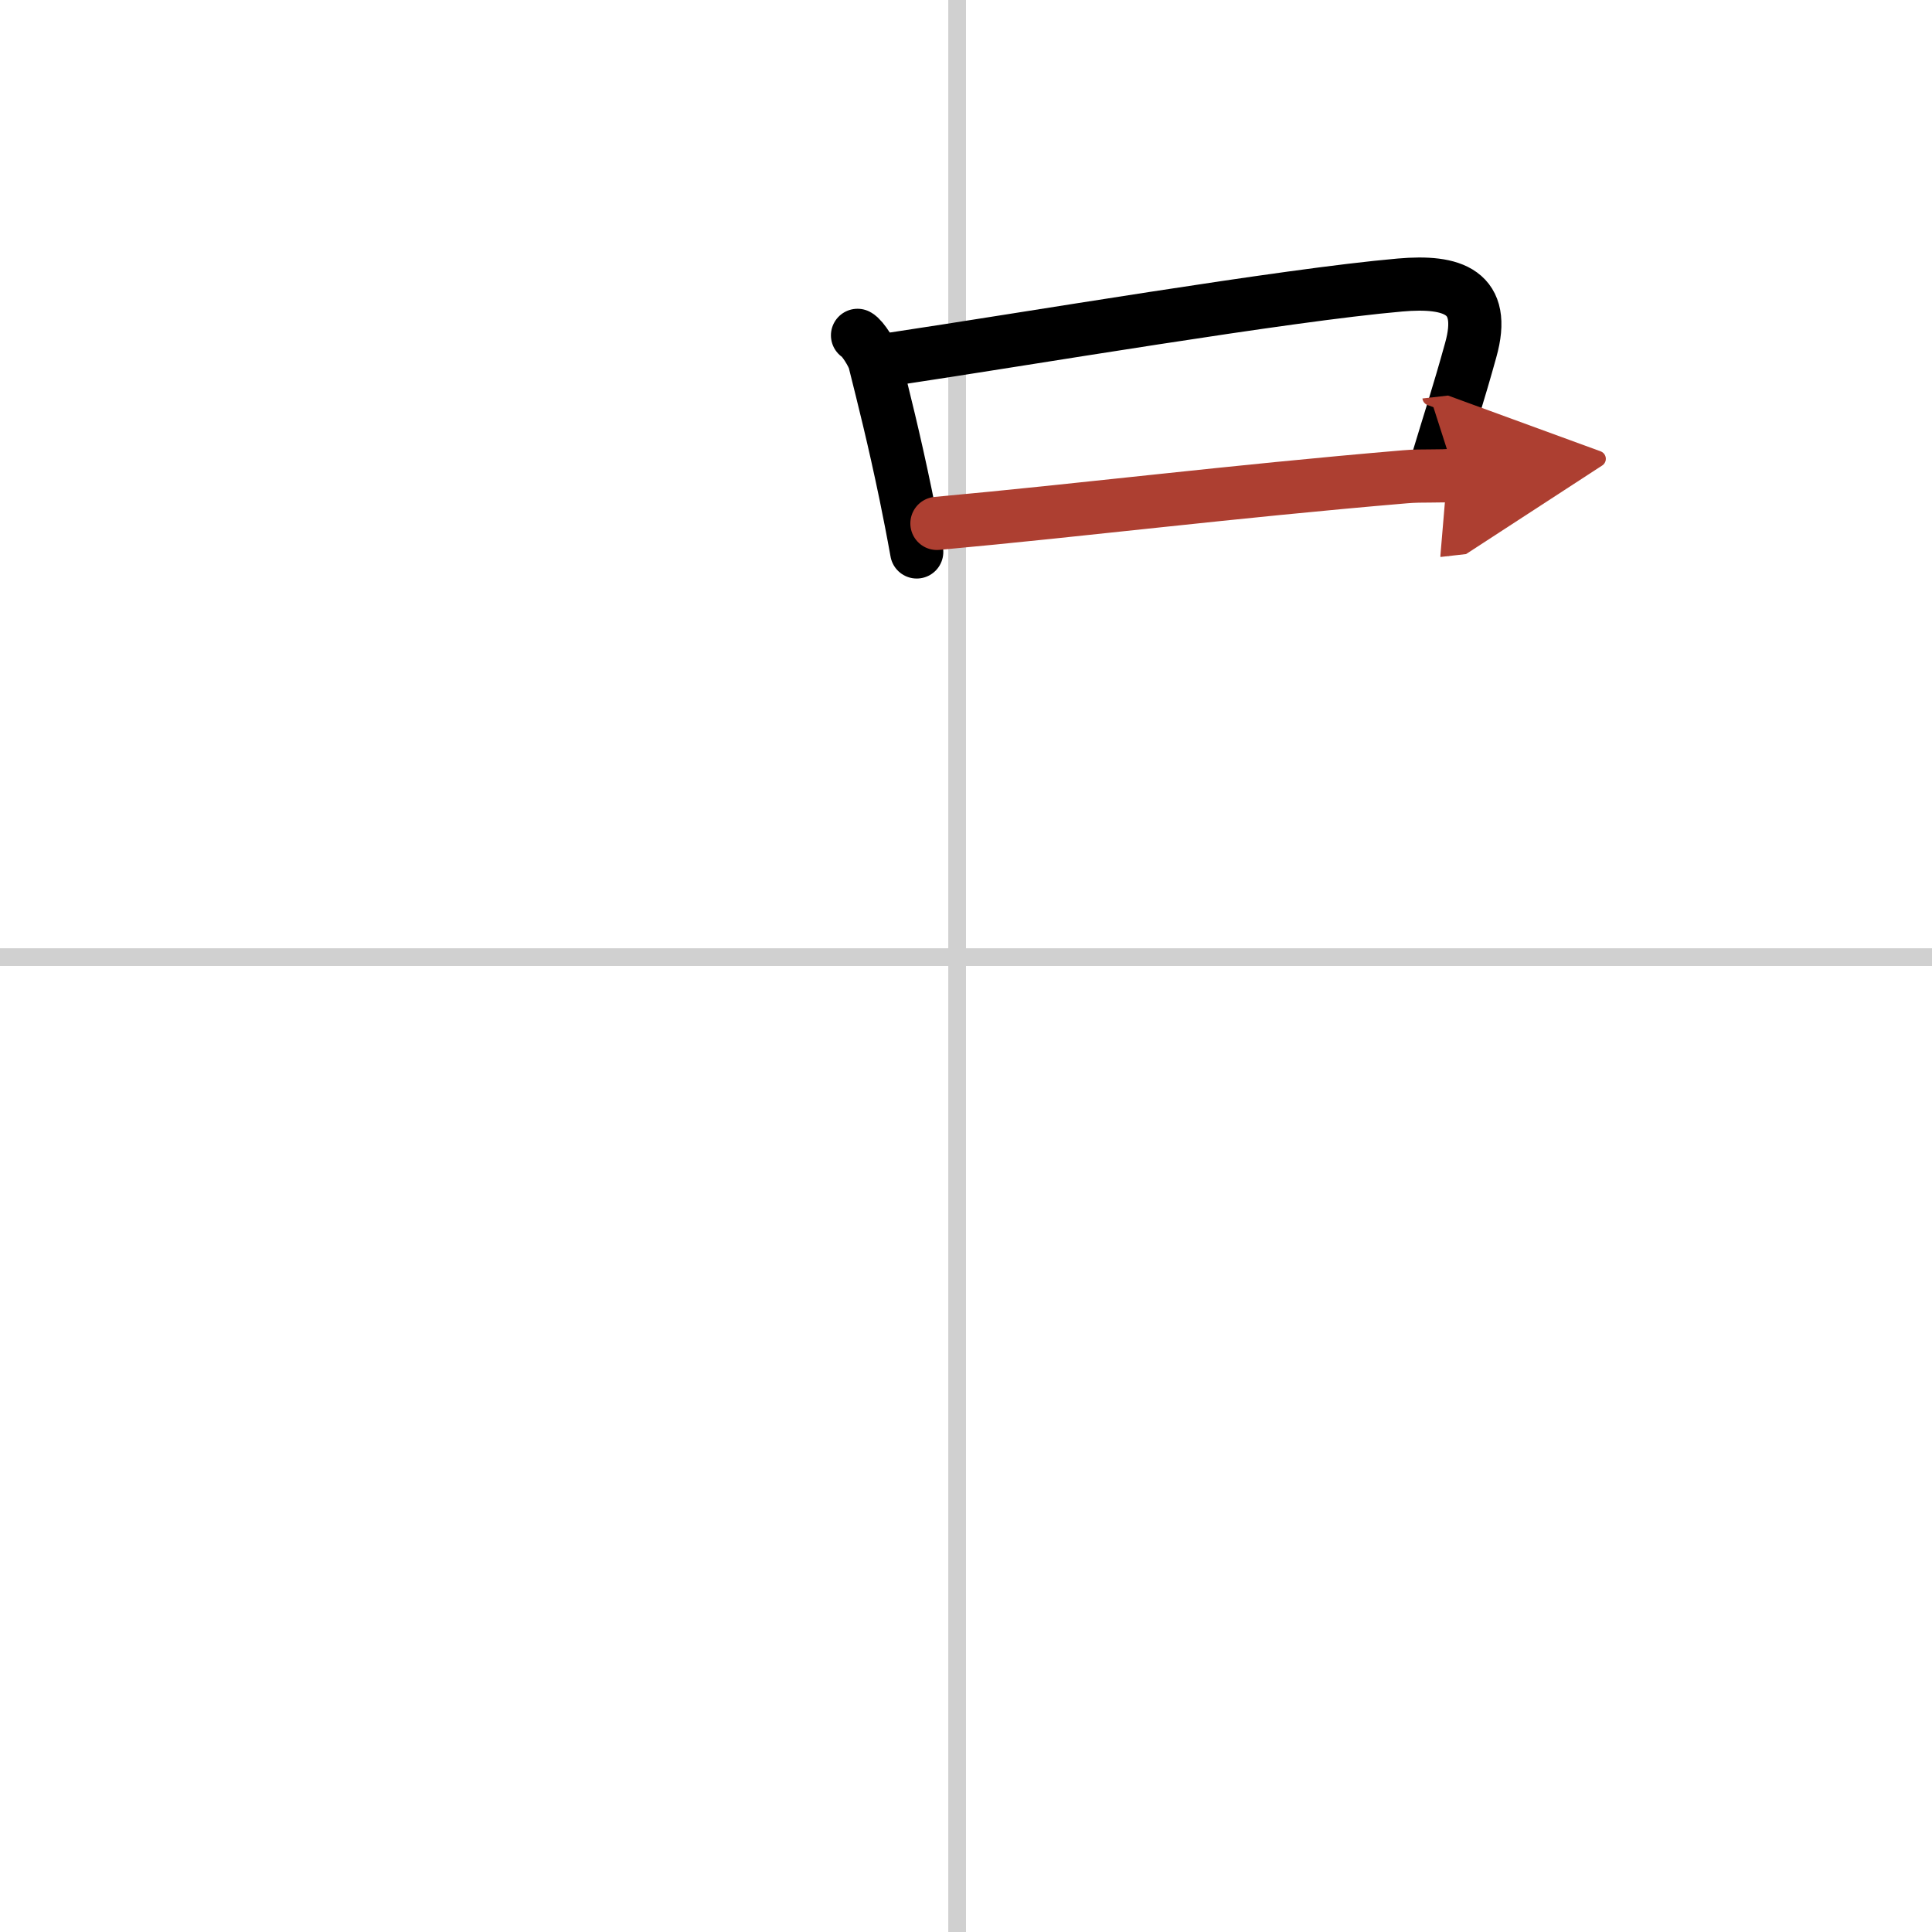 <svg width="400" height="400" viewBox="0 0 109 109" xmlns="http://www.w3.org/2000/svg"><defs><marker id="a" markerWidth="4" orient="auto" refX="1" refY="5" viewBox="0 0 10 10"><polyline points="0 0 10 5 0 10 1 5" fill="#ad3f31" stroke="#ad3f31"/></marker></defs><g fill="none" stroke="#000" stroke-linecap="round" stroke-linejoin="round" stroke-width="3"><rect width="100%" height="100%" fill="#fff" stroke="#fff"/><line x1="54" x2="54" y2="109" stroke="#d0d0d0" stroke-width="1"/><line x2="109" y1="54" y2="54" stroke="#d0d0d0" stroke-width="1"/><path d="m48.38 18.92c0.29 0.15 0.87 1.09 0.96 1.46 0.51 2.04 1.09 4.32 1.76 7.55 0.2 0.98 0.41 2.04 0.62 3.21"/><path d="m50.26 20.27c7.75-1.16 22.2-3.62 28.73-4.19 2.97-0.26 4.92 0.37 3.98 3.69-0.69 2.49-1.17 3.93-1.83 6.12"/><path d="m52.86 29.53c8.51-0.78 16.39-1.78 26.4-2.63 1.01-0.09 1.96 0 2.84-0.1" marker-end="url(#a)" stroke="#ad3f31"/></g></svg>
